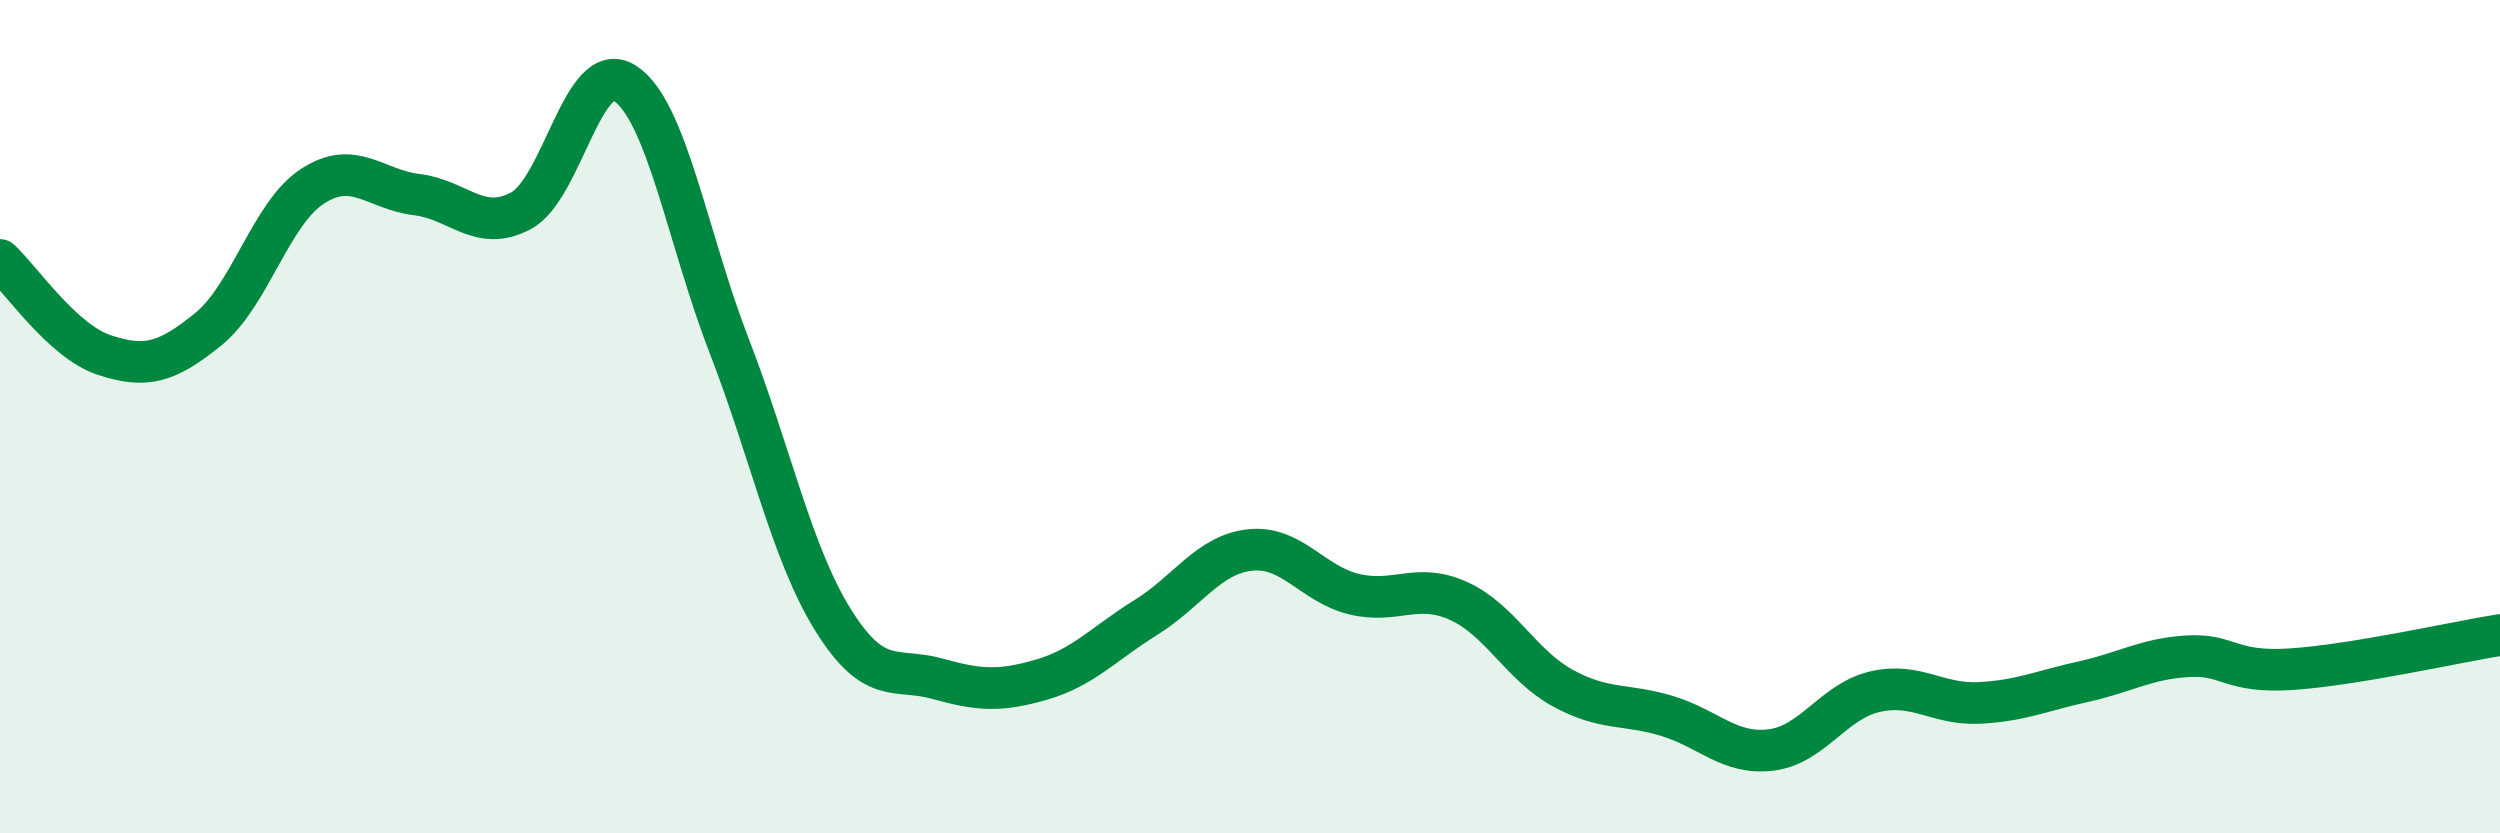 
    <svg width="60" height="20" viewBox="0 0 60 20" xmlns="http://www.w3.org/2000/svg">
      <path
        d="M 0,6.24 C 0.5,6.7 1.5,8.19 2.5,8.52 C 3.5,8.85 4,8.71 5,7.9 C 6,7.09 6.5,5.12 7.5,4.47 C 8.5,3.82 9,4.55 10,4.67 C 11,4.79 11.5,5.59 12.5,5.06 C 13.5,4.53 14,1.35 15,2 C 16,2.65 16.5,5.72 17.5,8.3 C 18.5,10.88 19,13.29 20,14.89 C 21,16.49 21.5,16.01 22.5,16.29 C 23.5,16.57 24,16.6 25,16.31 C 26,16.02 26.5,15.44 27.5,14.82 C 28.5,14.2 29,13.31 30,13.2 C 31,13.09 31.5,14.02 32.5,14.26 C 33.5,14.5 34,13.97 35,14.42 C 36,14.87 36.5,15.96 37.5,16.51 C 38.5,17.06 39,16.88 40,17.18 C 41,17.48 41.5,18.12 42.5,18 C 43.5,17.88 44,16.83 45,16.6 C 46,16.37 46.5,16.92 47.5,16.87 C 48.5,16.82 49,16.58 50,16.36 C 51,16.14 51.5,15.81 52.5,15.75 C 53.5,15.69 53.5,16.16 55,16.06 C 56.5,15.96 59,15.4 60,15.24L60 20L0 20Z"
        fill="#008740"
        opacity="0.1"
        stroke-linecap="round"
        stroke-linejoin="round"
      />
      <path
        d="M 0,6.24 C 0.5,6.7 1.5,8.19 2.5,8.52 C 3.5,8.85 4,8.71 5,7.9 C 6,7.09 6.5,5.12 7.5,4.47 C 8.5,3.82 9,4.55 10,4.67 C 11,4.79 11.5,5.59 12.5,5.06 C 13.5,4.53 14,1.35 15,2 C 16,2.65 16.5,5.72 17.5,8.3 C 18.5,10.88 19,13.29 20,14.89 C 21,16.49 21.5,16.01 22.5,16.29 C 23.5,16.57 24,16.6 25,16.31 C 26,16.02 26.5,15.44 27.5,14.82 C 28.5,14.2 29,13.31 30,13.2 C 31,13.09 31.5,14.02 32.5,14.26 C 33.5,14.5 34,13.97 35,14.42 C 36,14.87 36.5,15.96 37.5,16.51 C 38.5,17.06 39,16.88 40,17.18 C 41,17.48 41.5,18.12 42.5,18 C 43.5,17.88 44,16.83 45,16.6 C 46,16.37 46.5,16.92 47.5,16.87 C 48.5,16.82 49,16.58 50,16.36 C 51,16.14 51.5,15.81 52.5,15.75 C 53.5,15.69 53.5,16.16 55,16.06 C 56.5,15.96 59,15.4 60,15.24"
        stroke="#008740"
        stroke-width="1"
        fill="none"
        stroke-linecap="round"
        stroke-linejoin="round"
      />
    </svg>
  